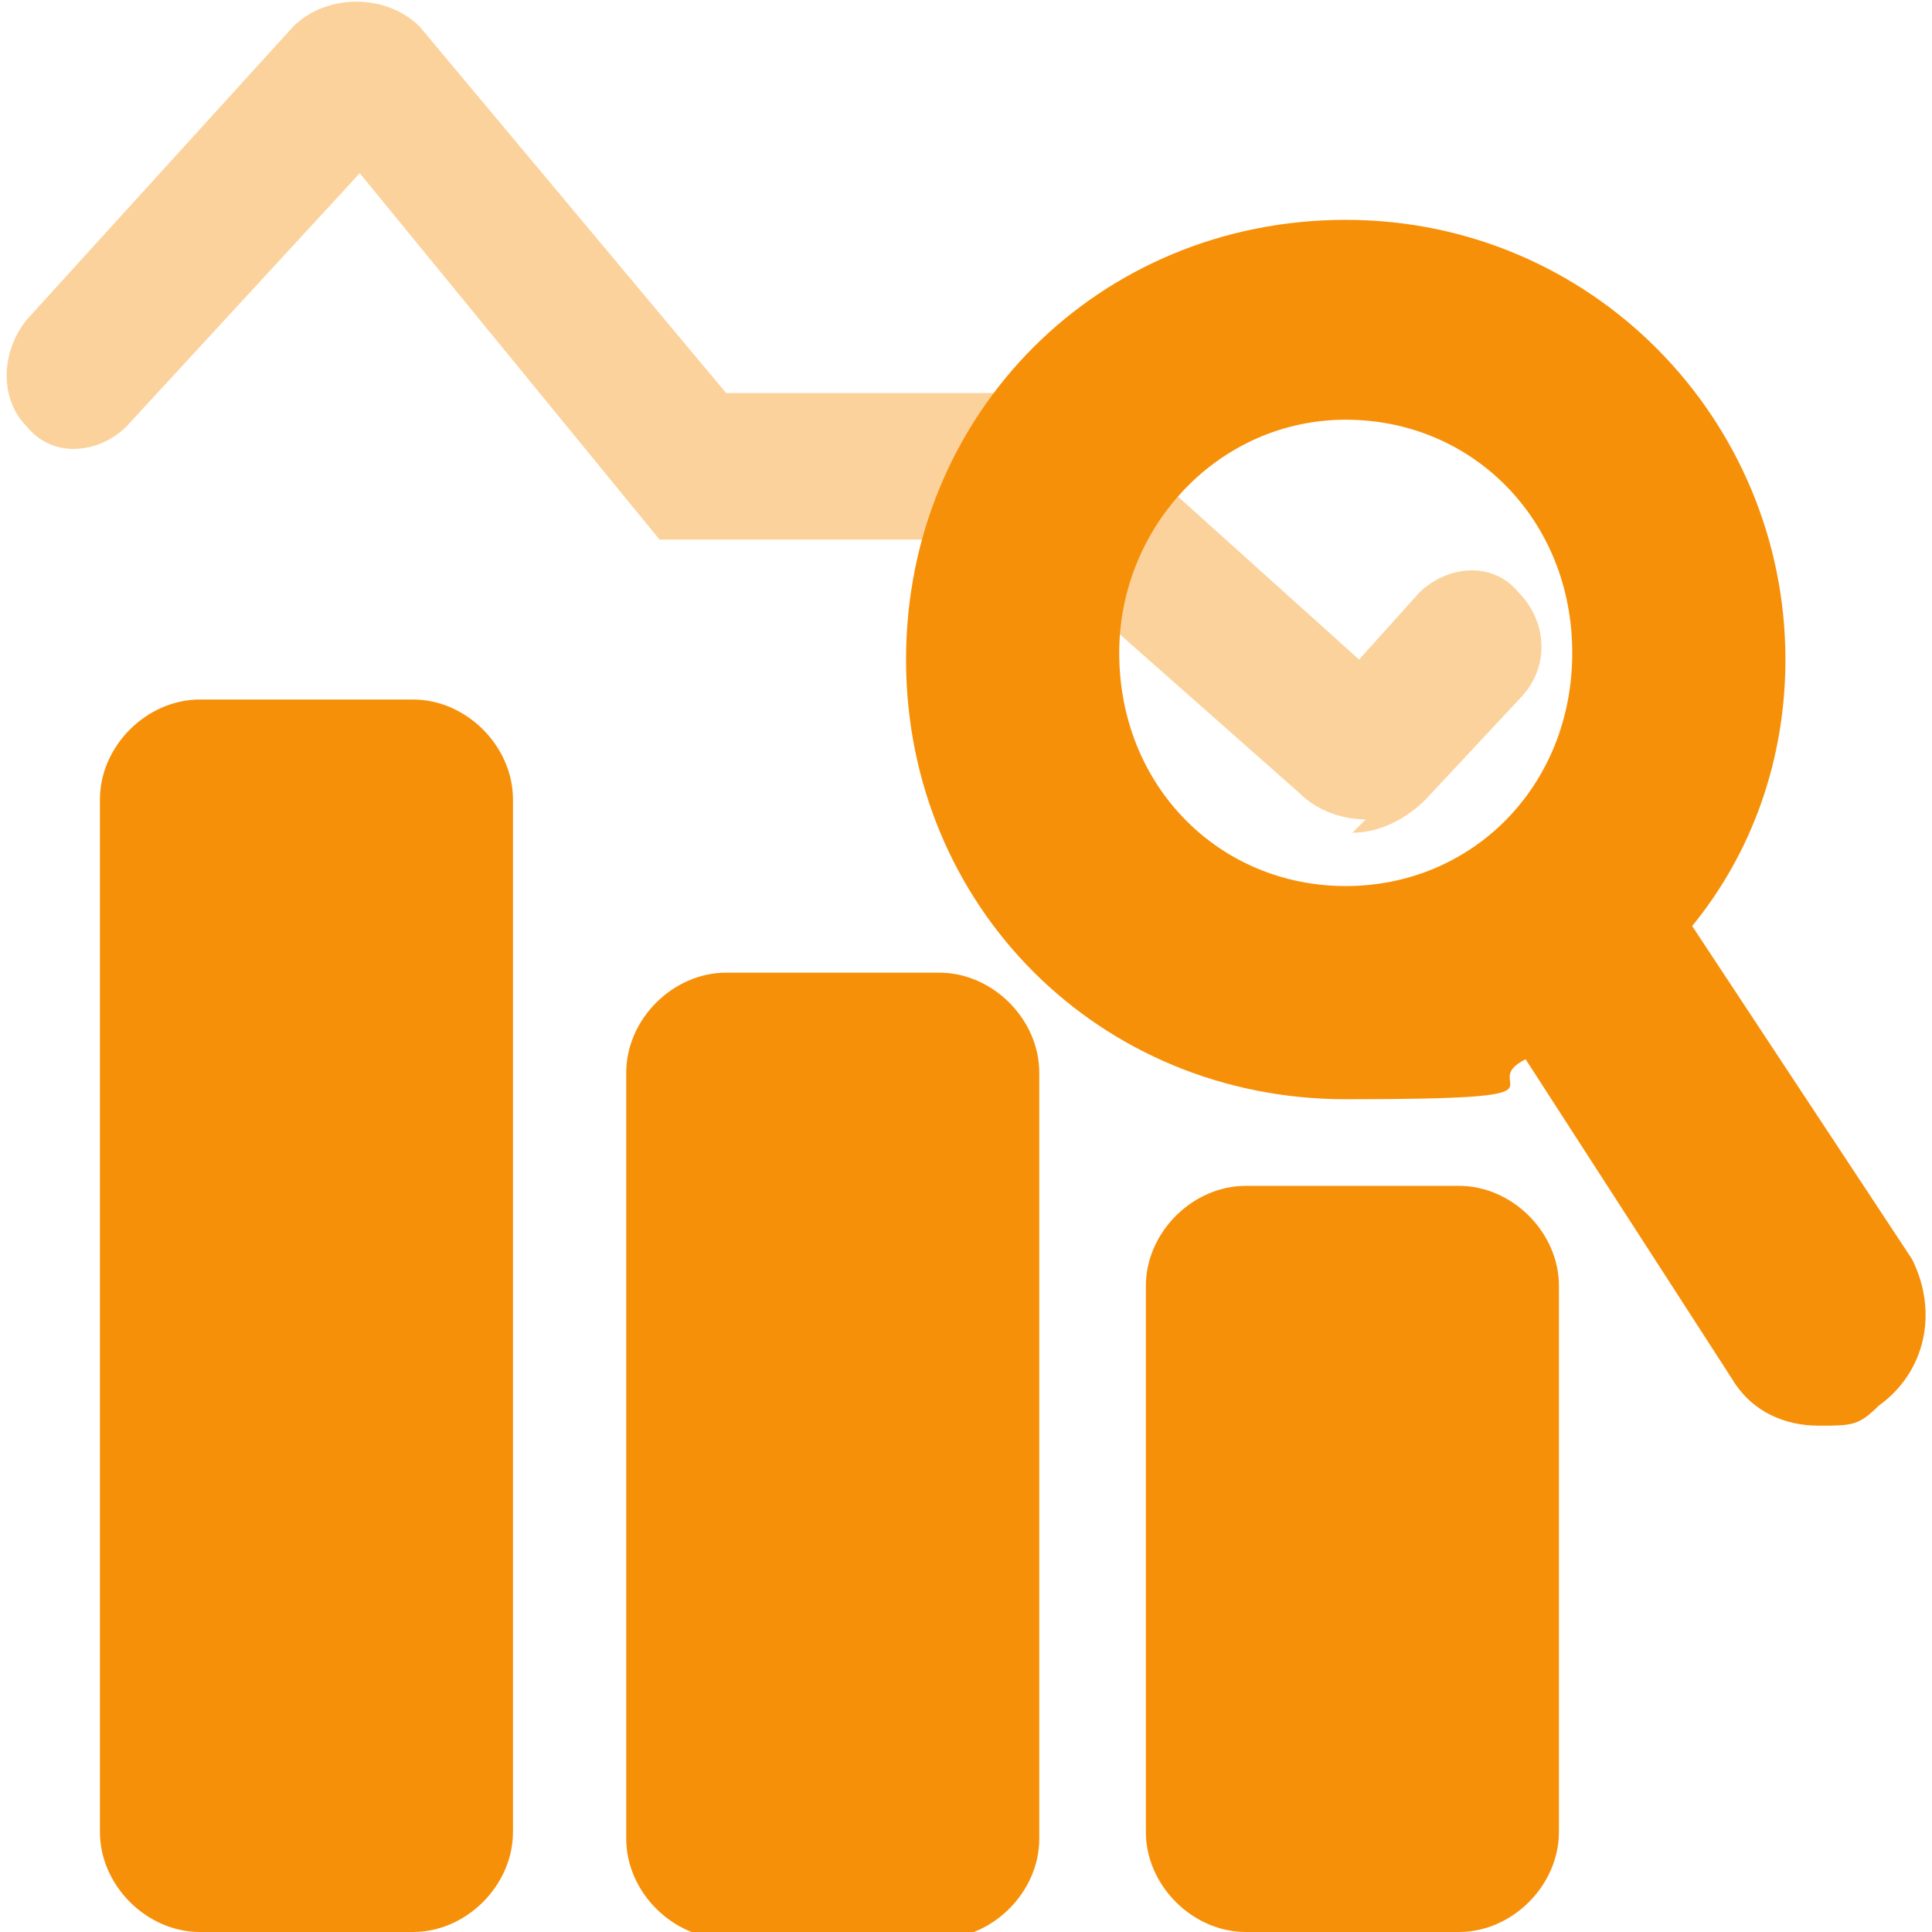 <?xml version="1.0" encoding="utf-8"?>
<svg xmlns="http://www.w3.org/2000/svg" id="Layer_1" version="1.1" viewBox="0 0 29 29">
  <defs>
    <style>
      .st0, .st1 {
        fill: #f79009;
      }

      .st1 {
        isolation: isolate;
        opacity: .4;
      }
    </style>
  </defs>
  <path class="st0" d="M6.2,10.5h-3.2c-.8,0-1.5.7-1.5,1.5v15.5c0,.8.7,1.5,1.5,1.5h3.2c.8,0,1.5-.7,1.5-1.5v-15.5c0-.8-.7-1.5-1.5-1.5Z"/>
  <path class="st0" d="M14.1,14.6h-3.2c-.8,0-1.5.7-1.5,1.5v11.5c0,.8.7,1.5,1.5,1.5h3.2c.8,0,1.5-.7,1.5-1.5v-11.5c0-.8-.7-1.5-1.5-1.5Z"/>
  <path class="st0" d="M21.9,17.8h-3.2c-.8,0-1.5.7-1.5,1.5v8.2c0,.8.7,1.5,1.5,1.5h3.2c.8,0,1.5-.7,1.5-1.5v-8.2c0-.8-.7-1.5-1.5-1.5Z"/>
  <path class="st1" d="M20.5,12.3c-.3,0-.7-.1-1-.4l-4.3-3.8h-5.3L5.4,2.6l-3.5,3.8c-.4.4-1.1.5-1.5,0C0,6,0,5.3.4,4.8L4.4.4h0c.5-.5,1.4-.5,1.9,0h0l4.6,5.5h4.6c.3,0,.7,0,.9.4l4,3.6.9-1c.4-.4,1.1-.5,1.5,0,.4.4.5,1.1,0,1.6l-1.4,1.5c-.3.3-.7.5-1.1.5h0l.2-.2Z"/>
  <path class="st0" d="M28.7,18.9l-3.3-5c.9-1.1,1.4-2.5,1.4-4,0-3.6-2.9-6.6-6.6-6.6s-6.6,2.9-6.6,6.6,2.9,6.6,6.6,6.6,1.9-.2,2.7-.6l3.1,4.8c.3.5.8.7,1.3.7s.6,0,.9-.3c.7-.5.9-1.4.5-2.2h0ZM16.8,9.8c0-1.9,1.5-3.5,3.4-3.5s3.4,1.5,3.4,3.5-1.5,3.5-3.4,3.5-3.4-1.5-3.4-3.5Z"/>
</svg>